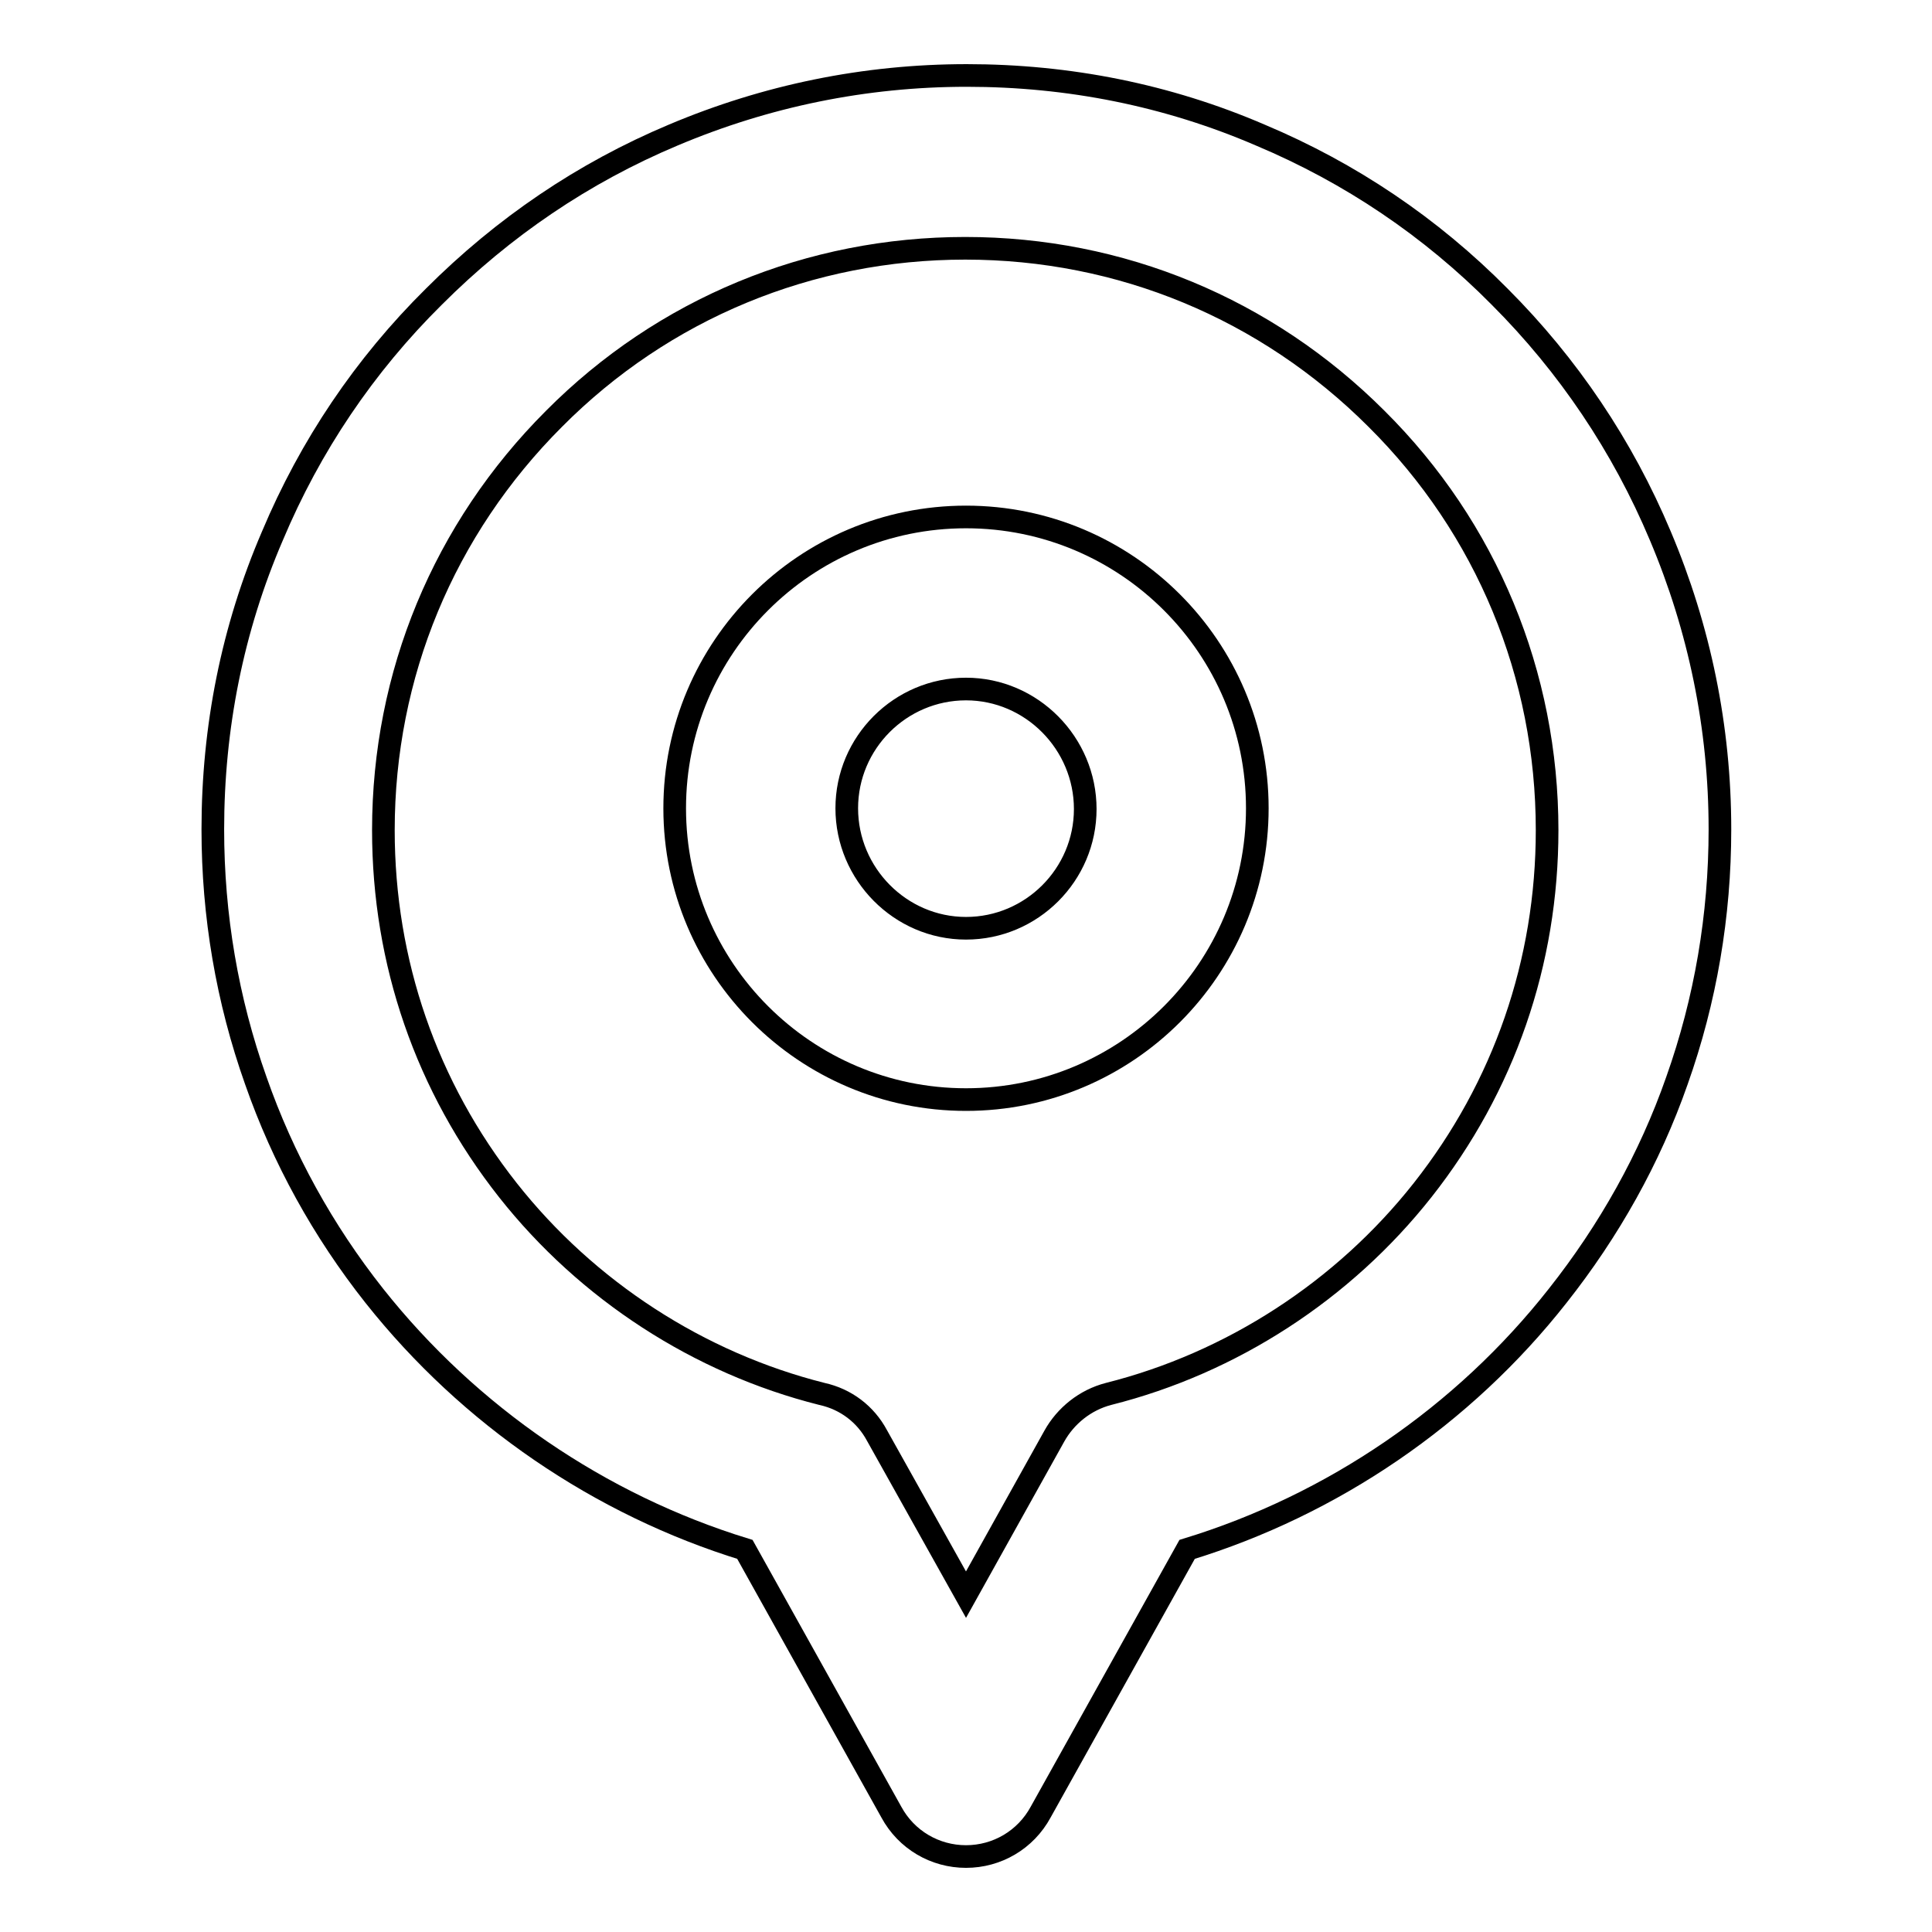 <?xml version="1.0" encoding="utf-8"?>
<!-- Svg Vector Icons : http://www.onlinewebfonts.com/icon -->
<!DOCTYPE svg PUBLIC "-//W3C//DTD SVG 1.1//EN" "http://www.w3.org/Graphics/SVG/1.1/DTD/svg11.dtd">
<svg version="1.1" xmlns="http://www.w3.org/2000/svg" xmlns:xlink="http://www.w3.org/1999/xlink" x="0px" y="0px" viewBox="0 0 256 256" enable-background="new 0 0 256 256" xml:space="preserve">
<g><g><path stroke-width="3" fill-opacity="0" stroke="#000000"  d="M128,246c-4.1,0-7.9-2.2-9.9-5.9l-19.4-34.8c-19.2-5.9-36.5-17.7-49.1-33.6c-6.8-8.6-12.1-18.2-15.7-28.5c-3.8-10.7-5.7-21.9-5.7-33.3c0-13.5,2.6-26.6,7.9-38.9c5-11.9,12.2-22.6,21.4-31.7c9.2-9.2,19.8-16.4,31.7-21.4c12.3-5.2,25.4-7.9,38.9-7.9s26.6,2.6,38.9,7.9c11.9,5,22.6,12.2,31.7,21.4C207.8,48.4,215,59.1,220,71c5.2,12.3,7.9,25.4,7.9,38.9c0,11.4-1.9,22.6-5.7,33.3c-3.6,10.3-9,19.9-15.8,28.5c-12.5,15.9-29.8,27.7-49.1,33.6l-19.4,34.8C135.9,243.8,132.1,246,128,246z M116.2,190.2l11.8,21.1l11.7-21c1.5-2.7,4.1-4.8,7.2-5.6c16.3-4.1,31.1-13.7,41.6-27c10.8-13.7,16.5-30.2,16.5-47.7c0-20.6-8-40-22.6-54.5c-14.6-14.6-33.9-22.6-54.5-22.6c-20.6,0-40,8-54.5,22.6c-14.6,14.6-22.6,33.9-22.6,54.5c0,17.5,5.7,34,16.5,47.7c10.5,13.3,25.3,22.9,41.6,27C112.1,185.4,114.7,187.4,116.2,190.2z"/><path stroke-width="3" fill-opacity="0" stroke="#000000"  d="M128,145.7c-21.3,0-38.6-17.3-38.6-38.6c0-21.3,17.3-38.6,38.6-38.6s38.6,17.3,38.6,38.6C166.6,128.4,149.3,145.7,128,145.7z M128,91.3c-8.7,0-15.8,7.1-15.8,15.8S119.3,123,128,123c8.7,0,15.8-7.1,15.8-15.8S136.7,91.3,128,91.3z"/></g></g>
</svg>